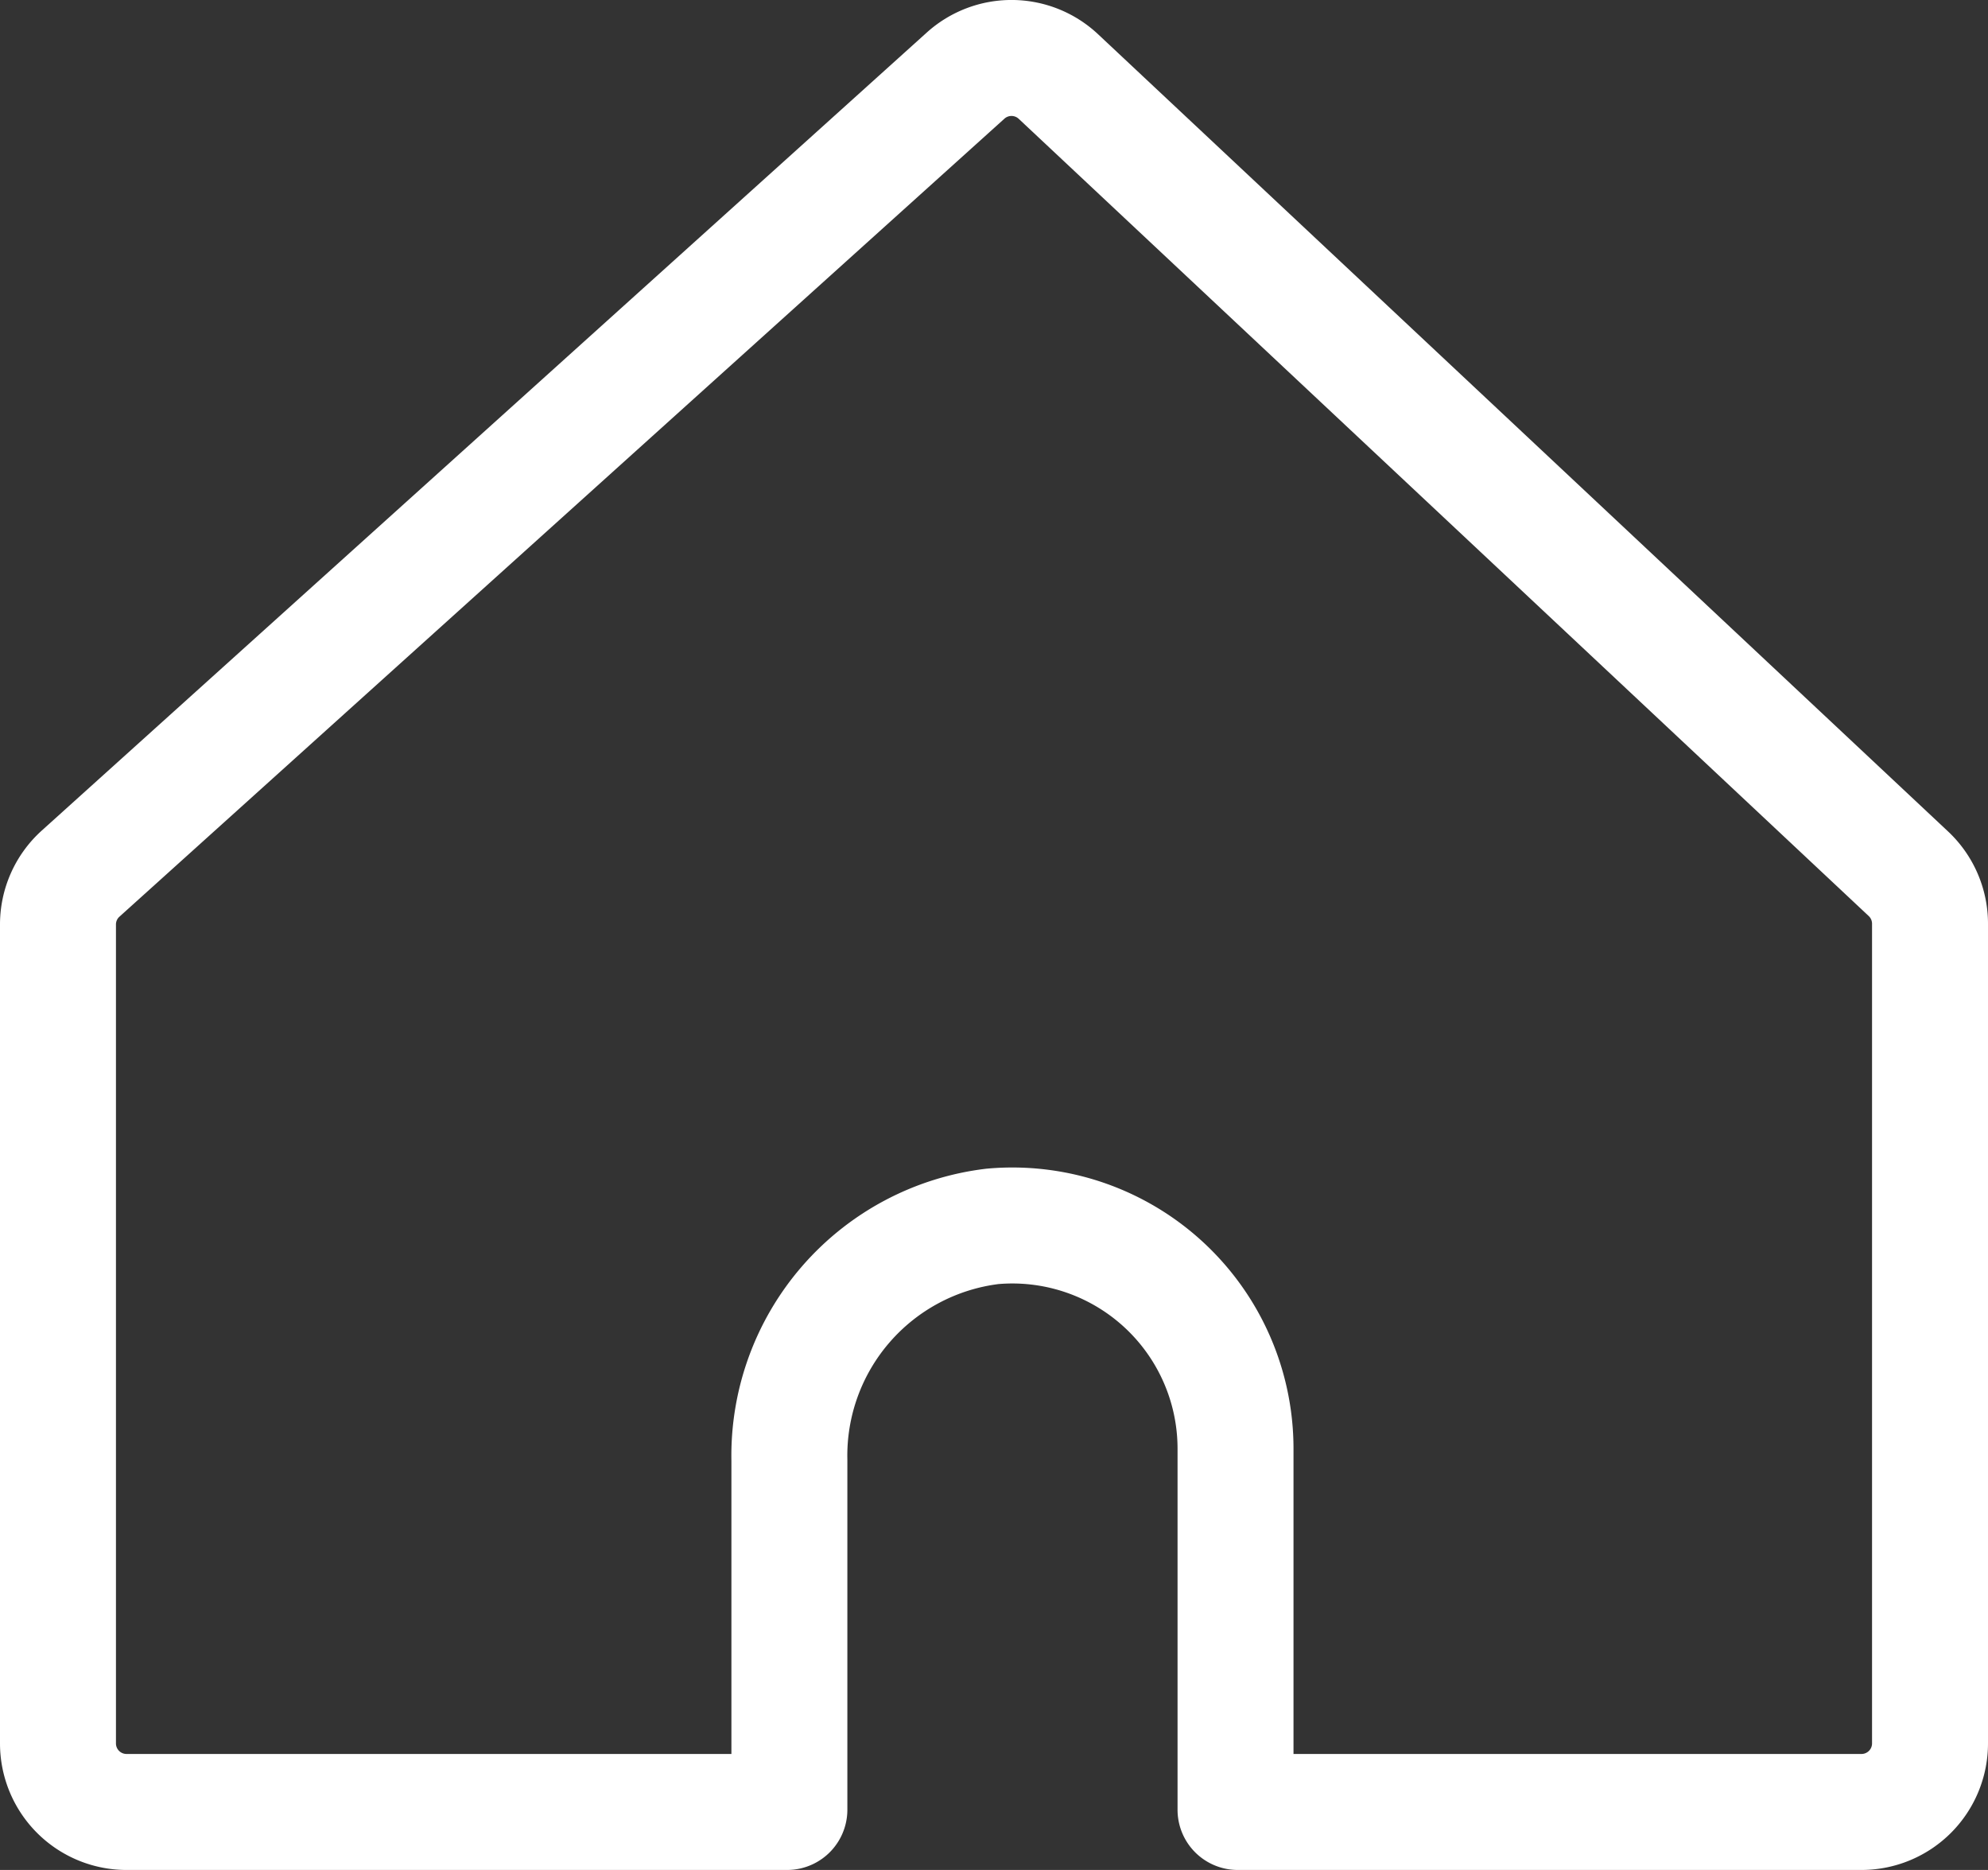 <?xml version="1.0" encoding="UTF-8"?> <svg xmlns="http://www.w3.org/2000/svg" width="27.088" height="25.473" viewBox="0 0 27.088 25.473"><rect x="0" y="0" width="27.088" height="25.473" fill="#333333" stroke="none"/><title>new</title><path d="M13.157,1.03,1.099,11.9a.932.932,0,0,0-.309.694v11.155a.934.934,0,0,0,.934.934h9a.031.031,0,0,0,.032-.031v-4.761a3.146,3.146,0,0,1,2.767-3.185,3.041,3.041,0,0,1,3.312,3.028v4.918a.03.03,0,0,0,.031.031h8.497a.934.934,0,0,0,.935-.934V12.583a.933.933,0,0,0-.295-.681L14.422,1.043A.934.934,0,0,0,13.157,1.03Z" style="fill:none;stroke:#fff;stroke-linecap:round;stroke-linejoin:round;stroke-width:1.58px"></path></svg> 
